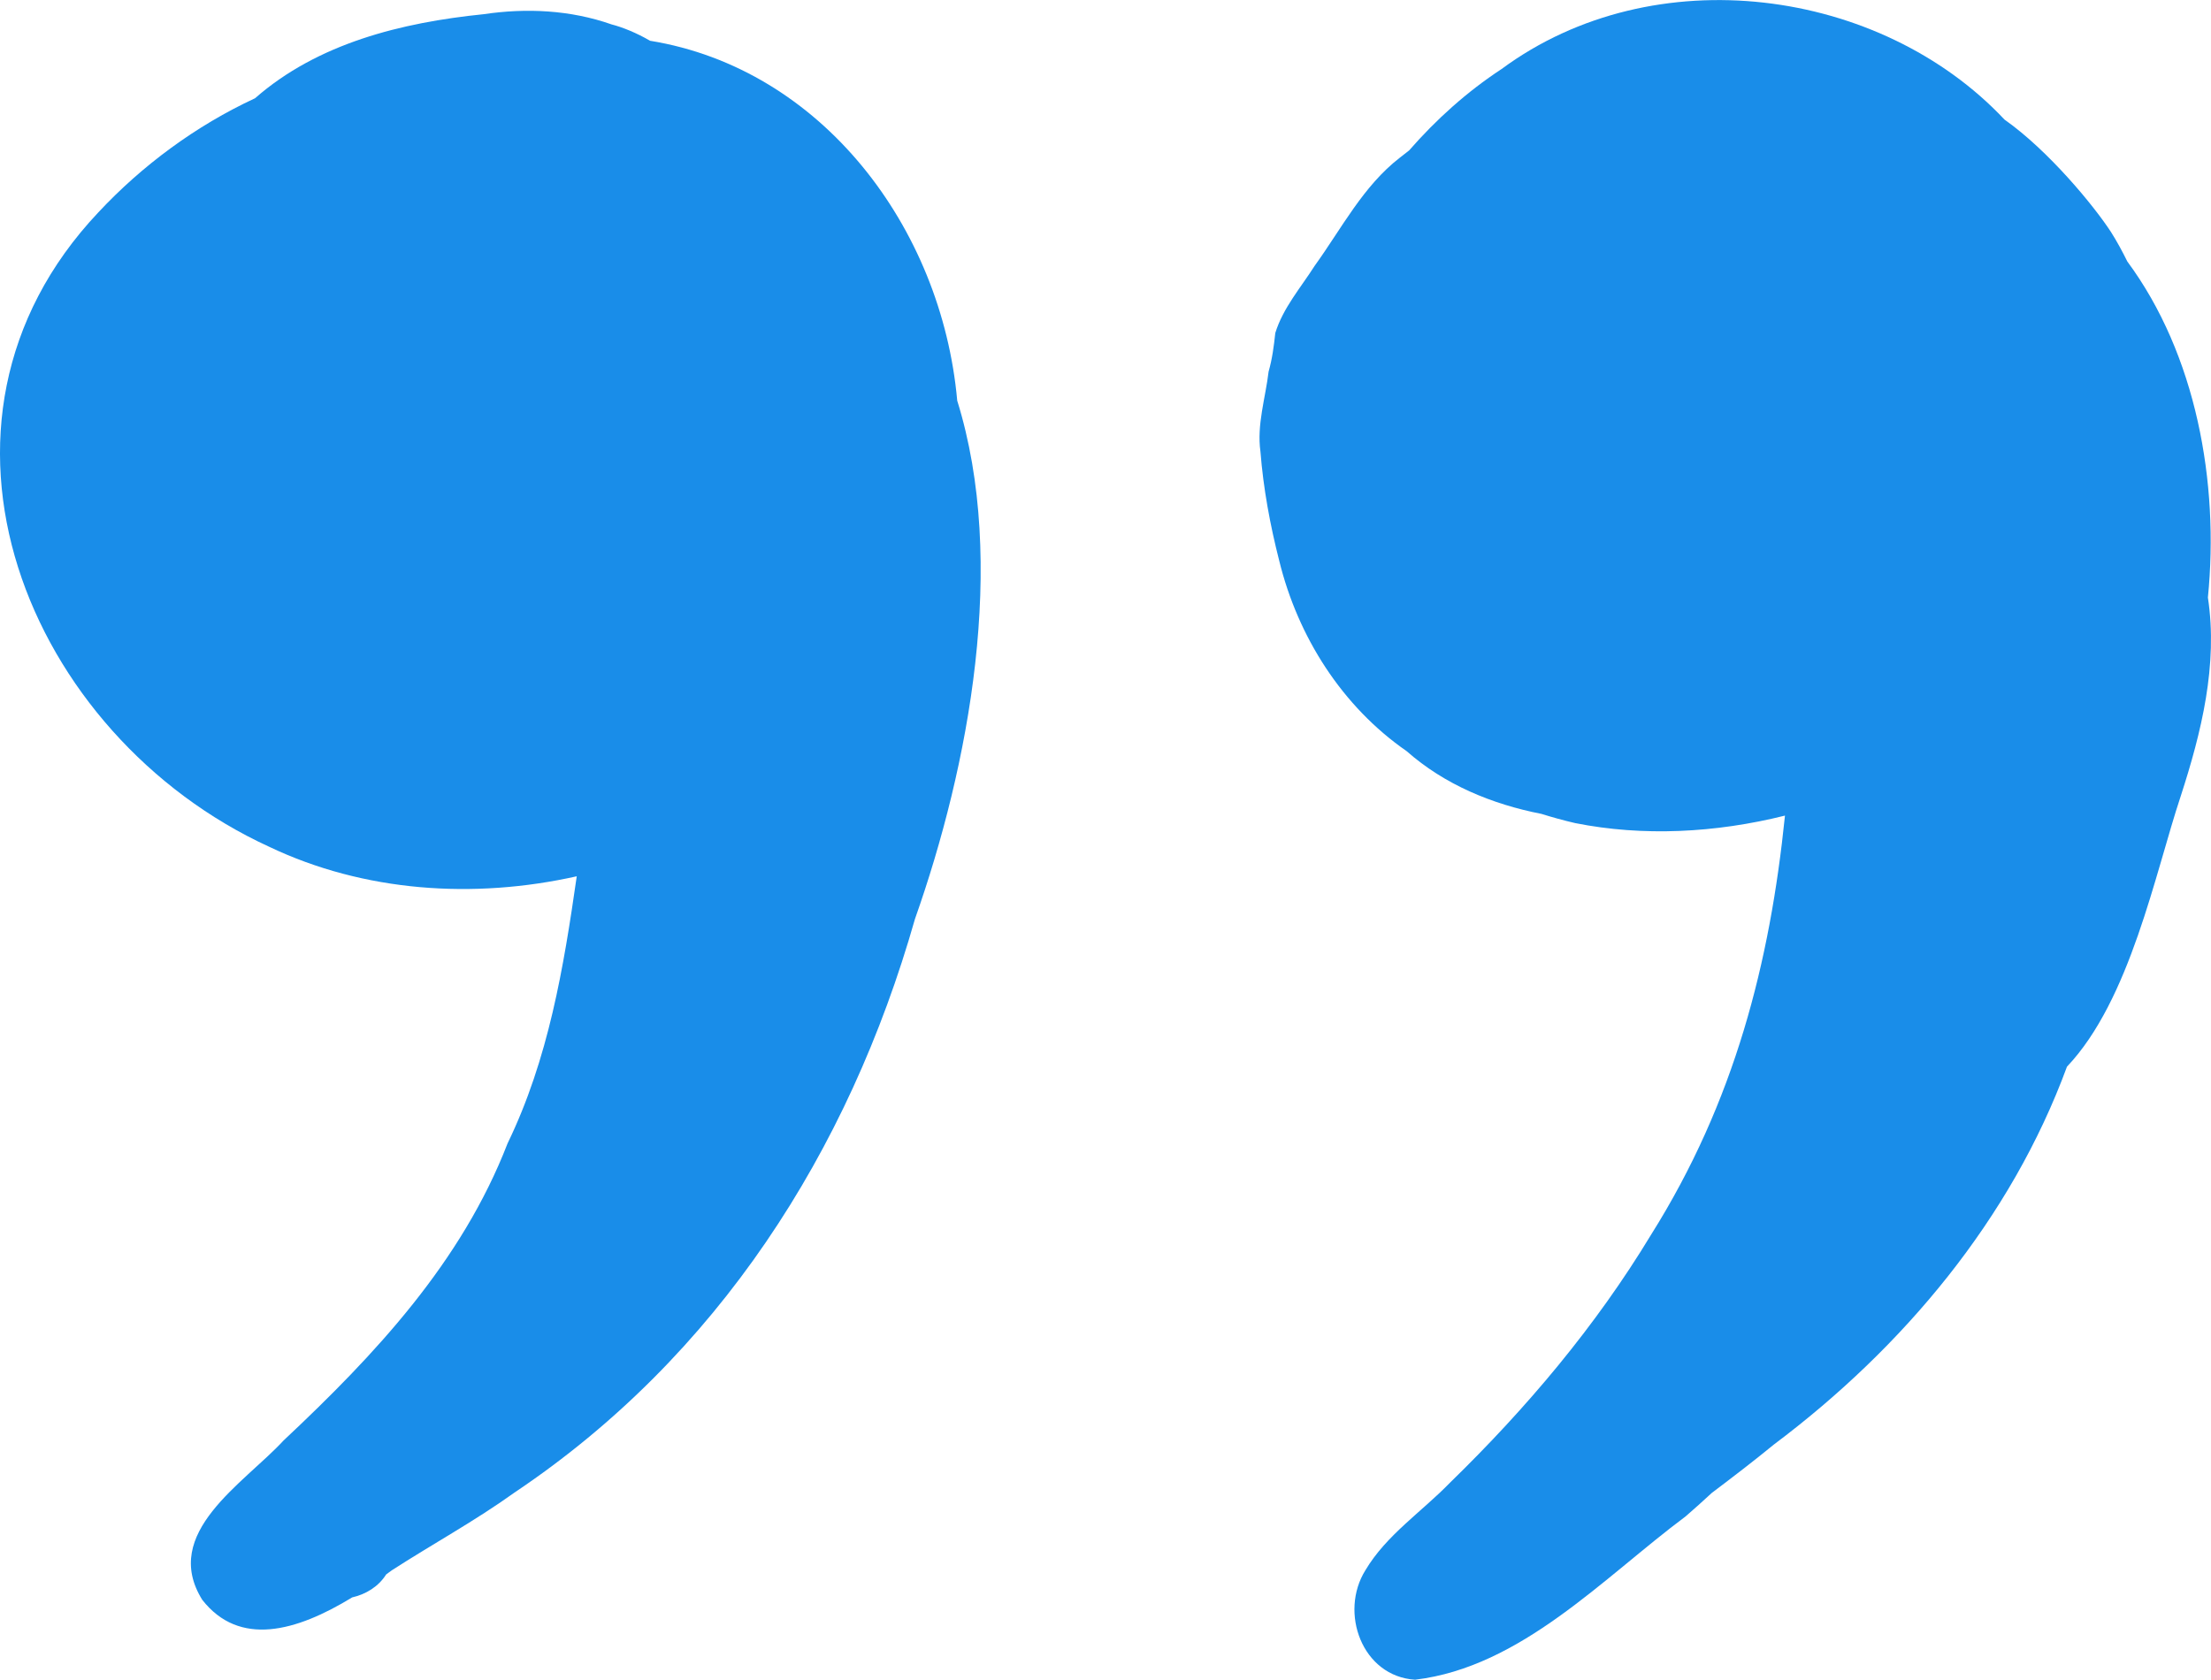 <?xml version="1.0" encoding="UTF-8"?>
<svg id="Livello_vettoriale-2" data-name="Livello vettoriale" xmlns="http://www.w3.org/2000/svg" viewBox="0 0 270.65 205.65">
  <defs>
    <style>
      .cls-1 {
        fill: #198de9;
      }
    </style>
  </defs>
  <path class="cls-1" d="m270.27,73.15c1.25,8.24-.79,16.51-3.33,24.34-3.13,9.41-6.18,24.95-13.92,33.11-6.84,18.61-20.02,34.36-35.86,46.25-2.49,2.04-5.05,4-7.62,5.94-1.05.98-2.12,1.93-3.2,2.87-10.1,7.54-20.14,18.45-33.12,20-6.49-.41-9.32-8.24-6.07-13.42,2.55-4.29,6.9-7.15,10.33-10.69,9.37-9.12,17.84-19.15,24.62-30.36,10.25-16.31,14.56-33.35,16.4-51.33-8.53,2.13-17.39,2.57-25.67.92-1.43-.33-2.8-.71-4.14-1.13-6.04-1.18-11.86-3.58-16.5-7.68-7.91-5.48-13.32-14.01-15.6-23.32-1.12-4.38-1.95-8.89-2.3-13.38-.46-3.25.62-6.55,1-9.77.45-1.59.64-3.08.82-4.73.94-3.06,3.13-5.57,4.83-8.24,3.27-4.53,5.93-9.76,10.41-13.22.37-.29.75-.59,1.14-.89,3.31-3.79,7.07-7.18,11.32-9.97,18.68-13.79,46.4-9.95,61.56,6.19,5.38,3.79,10.93,10.53,13.04,13.77.74,1.17,1.39,2.38,2,3.61,8.4,11.35,11.27,27.02,9.86,41.15Z"/>
  <path class="cls-1" d="m117.16,49.01c6.2,19.87,1.44,44.82-5.16,63.51-8.1,28.48-24.18,53.57-49,70.21-4.83,3.47-10.06,6.32-15.05,9.54-.23.17-.45.34-.68.5-.94,1.49-2.48,2.43-4.16,2.81-6.87,4.2-13.81,6.09-18.35.3-5.11-8.2,5.1-14.25,9.95-19.51,11.2-10.51,21.79-21.82,27.42-36.37,5.02-10.37,6.86-21.51,8.47-32.71-12.64,2.83-26.05,1.91-37.64-3.61C3.33,90.1-12.42,51.91,12.04,26c5.34-5.72,11.93-10.61,19.18-13.97,7.67-6.73,17.93-9.27,27.97-10.29,5.25-.78,10.64-.52,15.68,1.25,1.29.33,3.07,1.04,4.7,2,20.98,3.41,35.68,22.81,37.6,44.02,0,0,0,0,0,.01Z"/>
</svg>